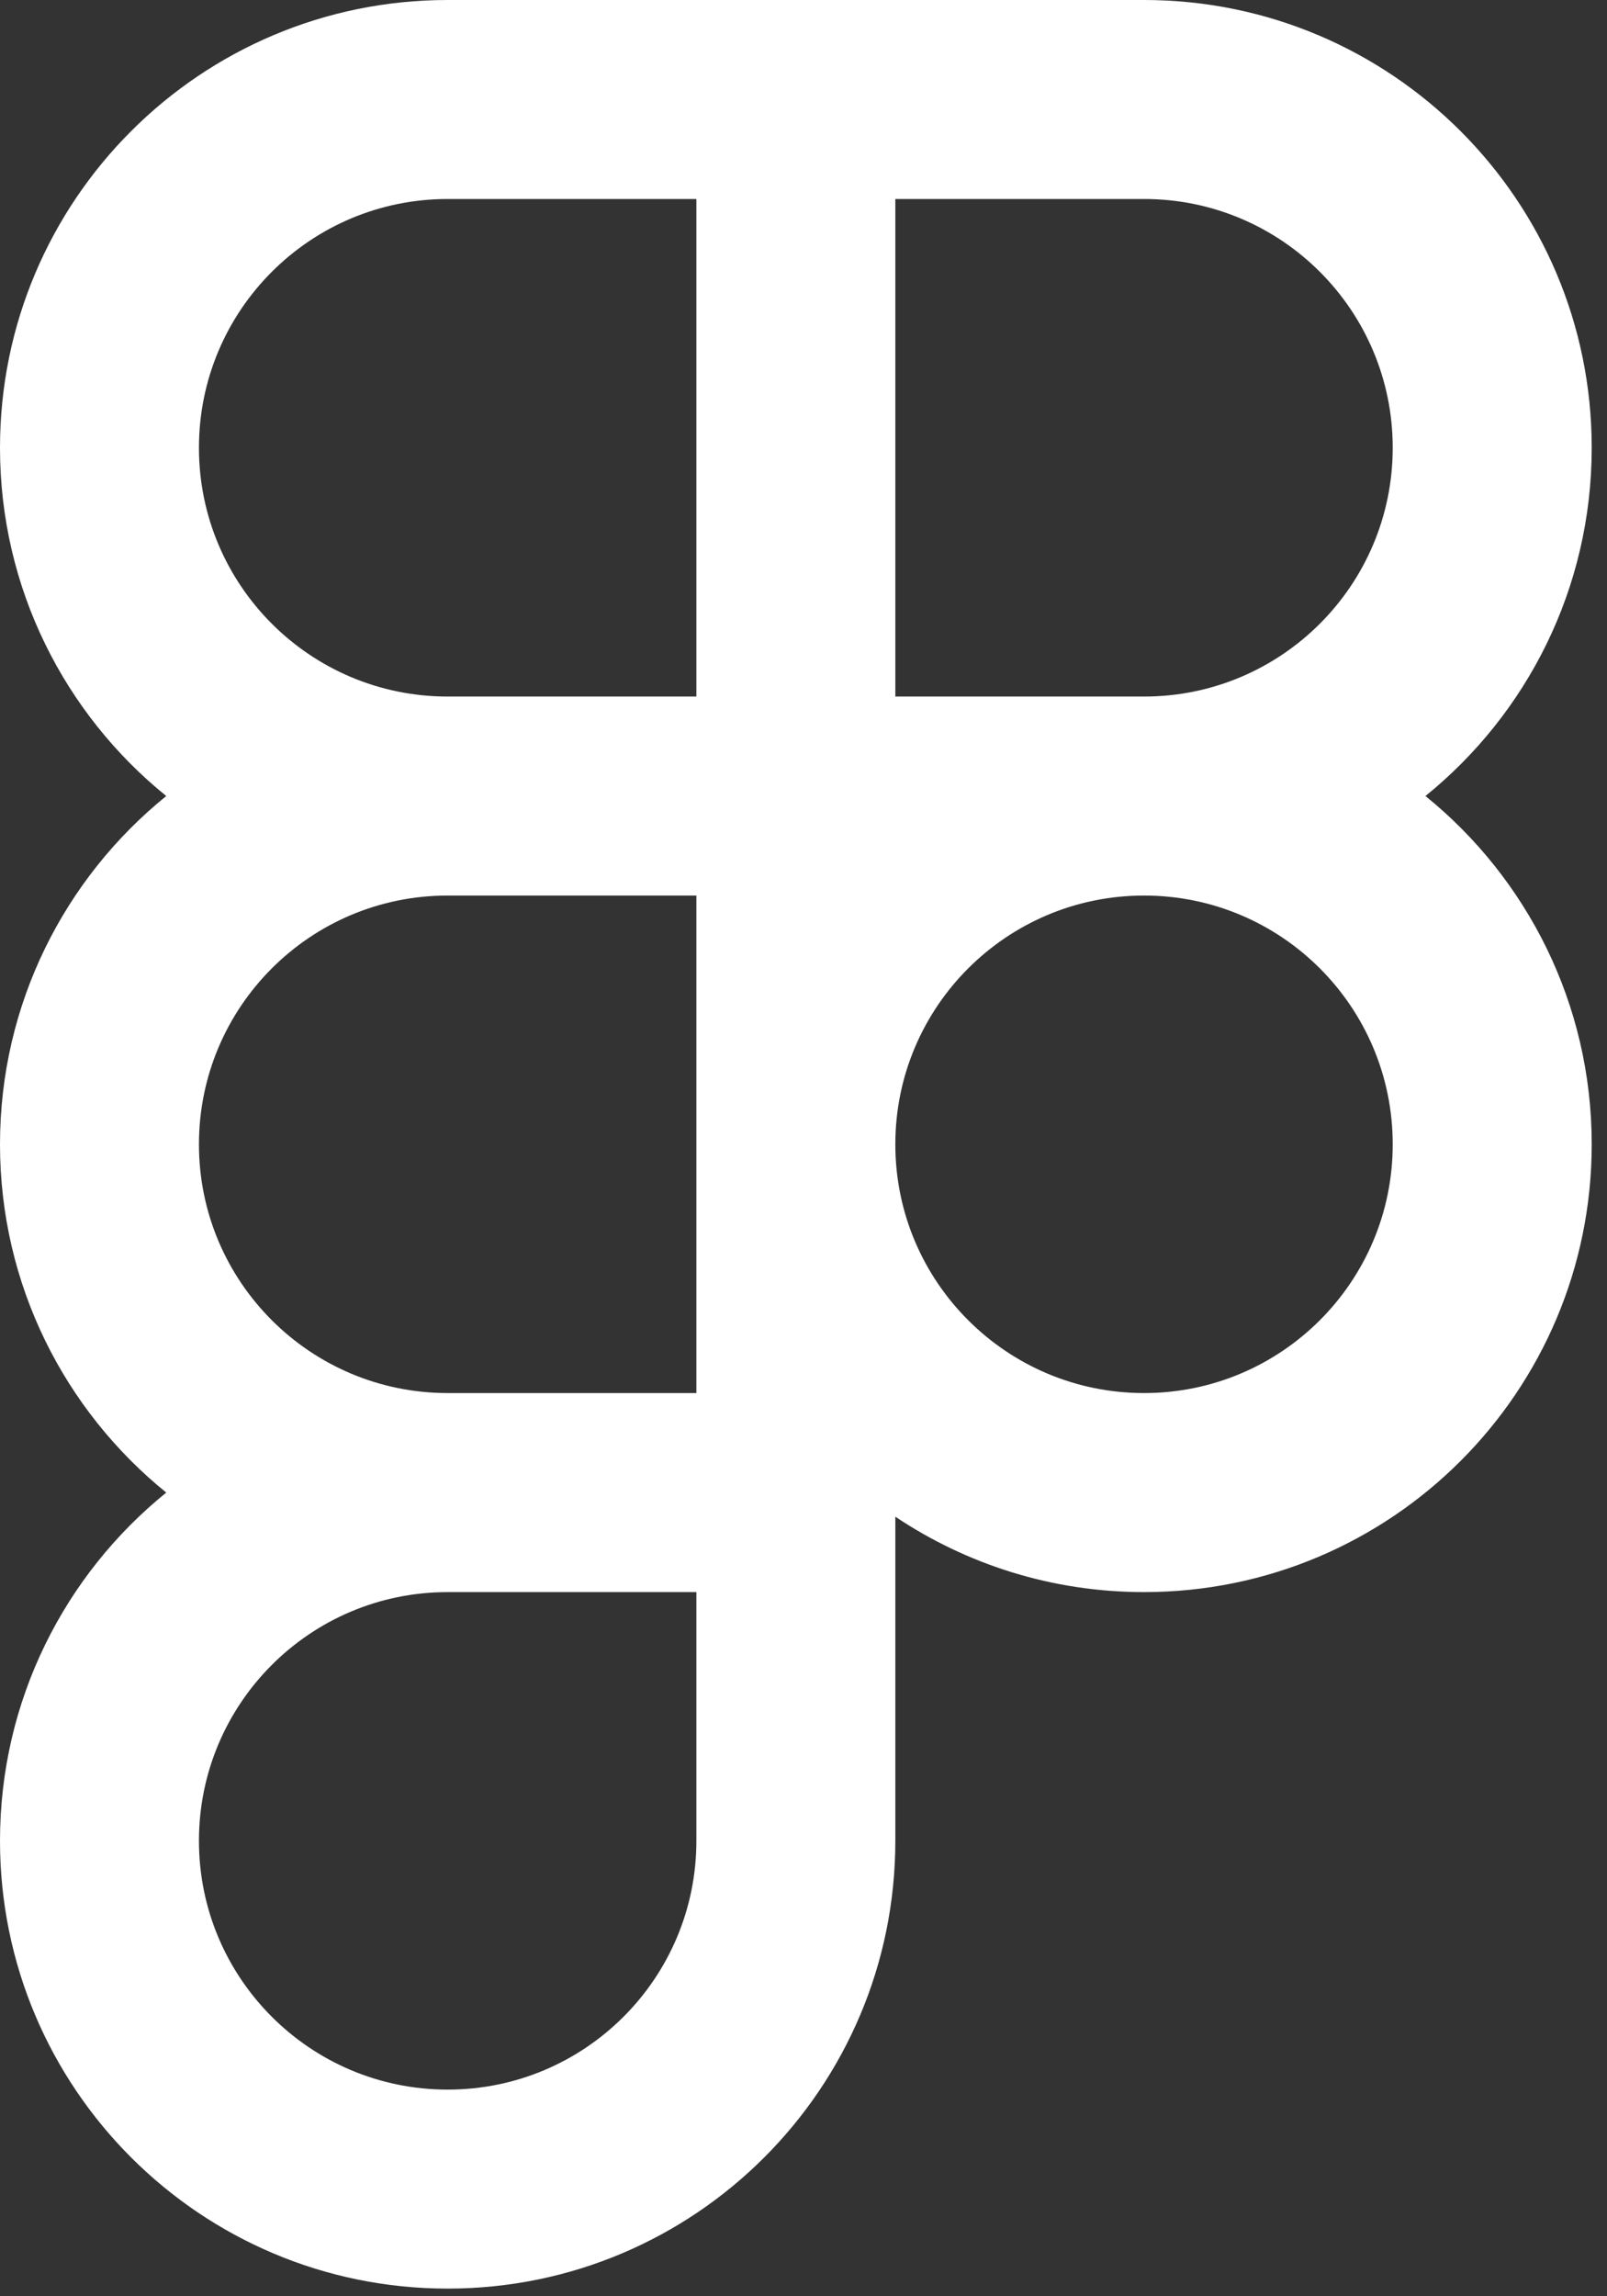 <svg width="35" height="50" viewBox="0 0 35 50" fill="none" xmlns="http://www.w3.org/2000/svg">
<rect x="0" y="0" width="35" height="50" fill="#333333" stroke="none"/>
<path fill-rule="evenodd" clip-rule="evenodd" d="M0 9.75C0 4.365 4.365 0 9.75 0H24.917C30.302 0 34.667 4.365 34.667 9.75C34.667 12.813 33.254 15.546 31.046 17.333C33.254 19.121 34.667 21.854 34.667 24.917C34.667 30.302 30.302 34.667 24.917 34.667C22.912 34.667 21.049 34.062 19.5 33.025V40.083C19.5 45.468 15.135 49.833 9.75 49.833C4.365 49.833 0 45.468 0 40.083C0 37.02 1.412 34.288 3.621 32.5C1.412 30.712 0 27.98 0 24.917C0 21.854 1.412 19.121 3.621 17.333C1.412 15.546 0 12.813 0 9.75ZM9.75 15.167H15.167V4.333H9.75C6.758 4.333 4.333 6.758 4.333 9.75C4.333 12.742 6.758 15.167 9.75 15.167ZM19.5 4.333V15.167H24.917C27.908 15.167 30.333 12.742 30.333 9.75C30.333 6.758 27.908 4.333 24.917 4.333H19.5ZM15.167 19.5H9.75C6.758 19.5 4.333 21.925 4.333 24.917C4.333 27.908 6.758 30.333 9.75 30.333H15.167V19.5ZM15.167 34.667H9.75C6.758 34.667 4.333 37.092 4.333 40.083C4.333 43.075 6.758 45.5 9.75 45.5C12.742 45.5 15.167 43.075 15.167 40.083V34.667ZM24.917 19.5C21.925 19.5 19.5 21.925 19.5 24.917C19.5 27.908 21.925 30.333 24.917 30.333C27.908 30.333 30.333 27.908 30.333 24.917C30.333 21.925 27.908 19.5 24.917 19.5Z" fill="white"/>
</svg>
